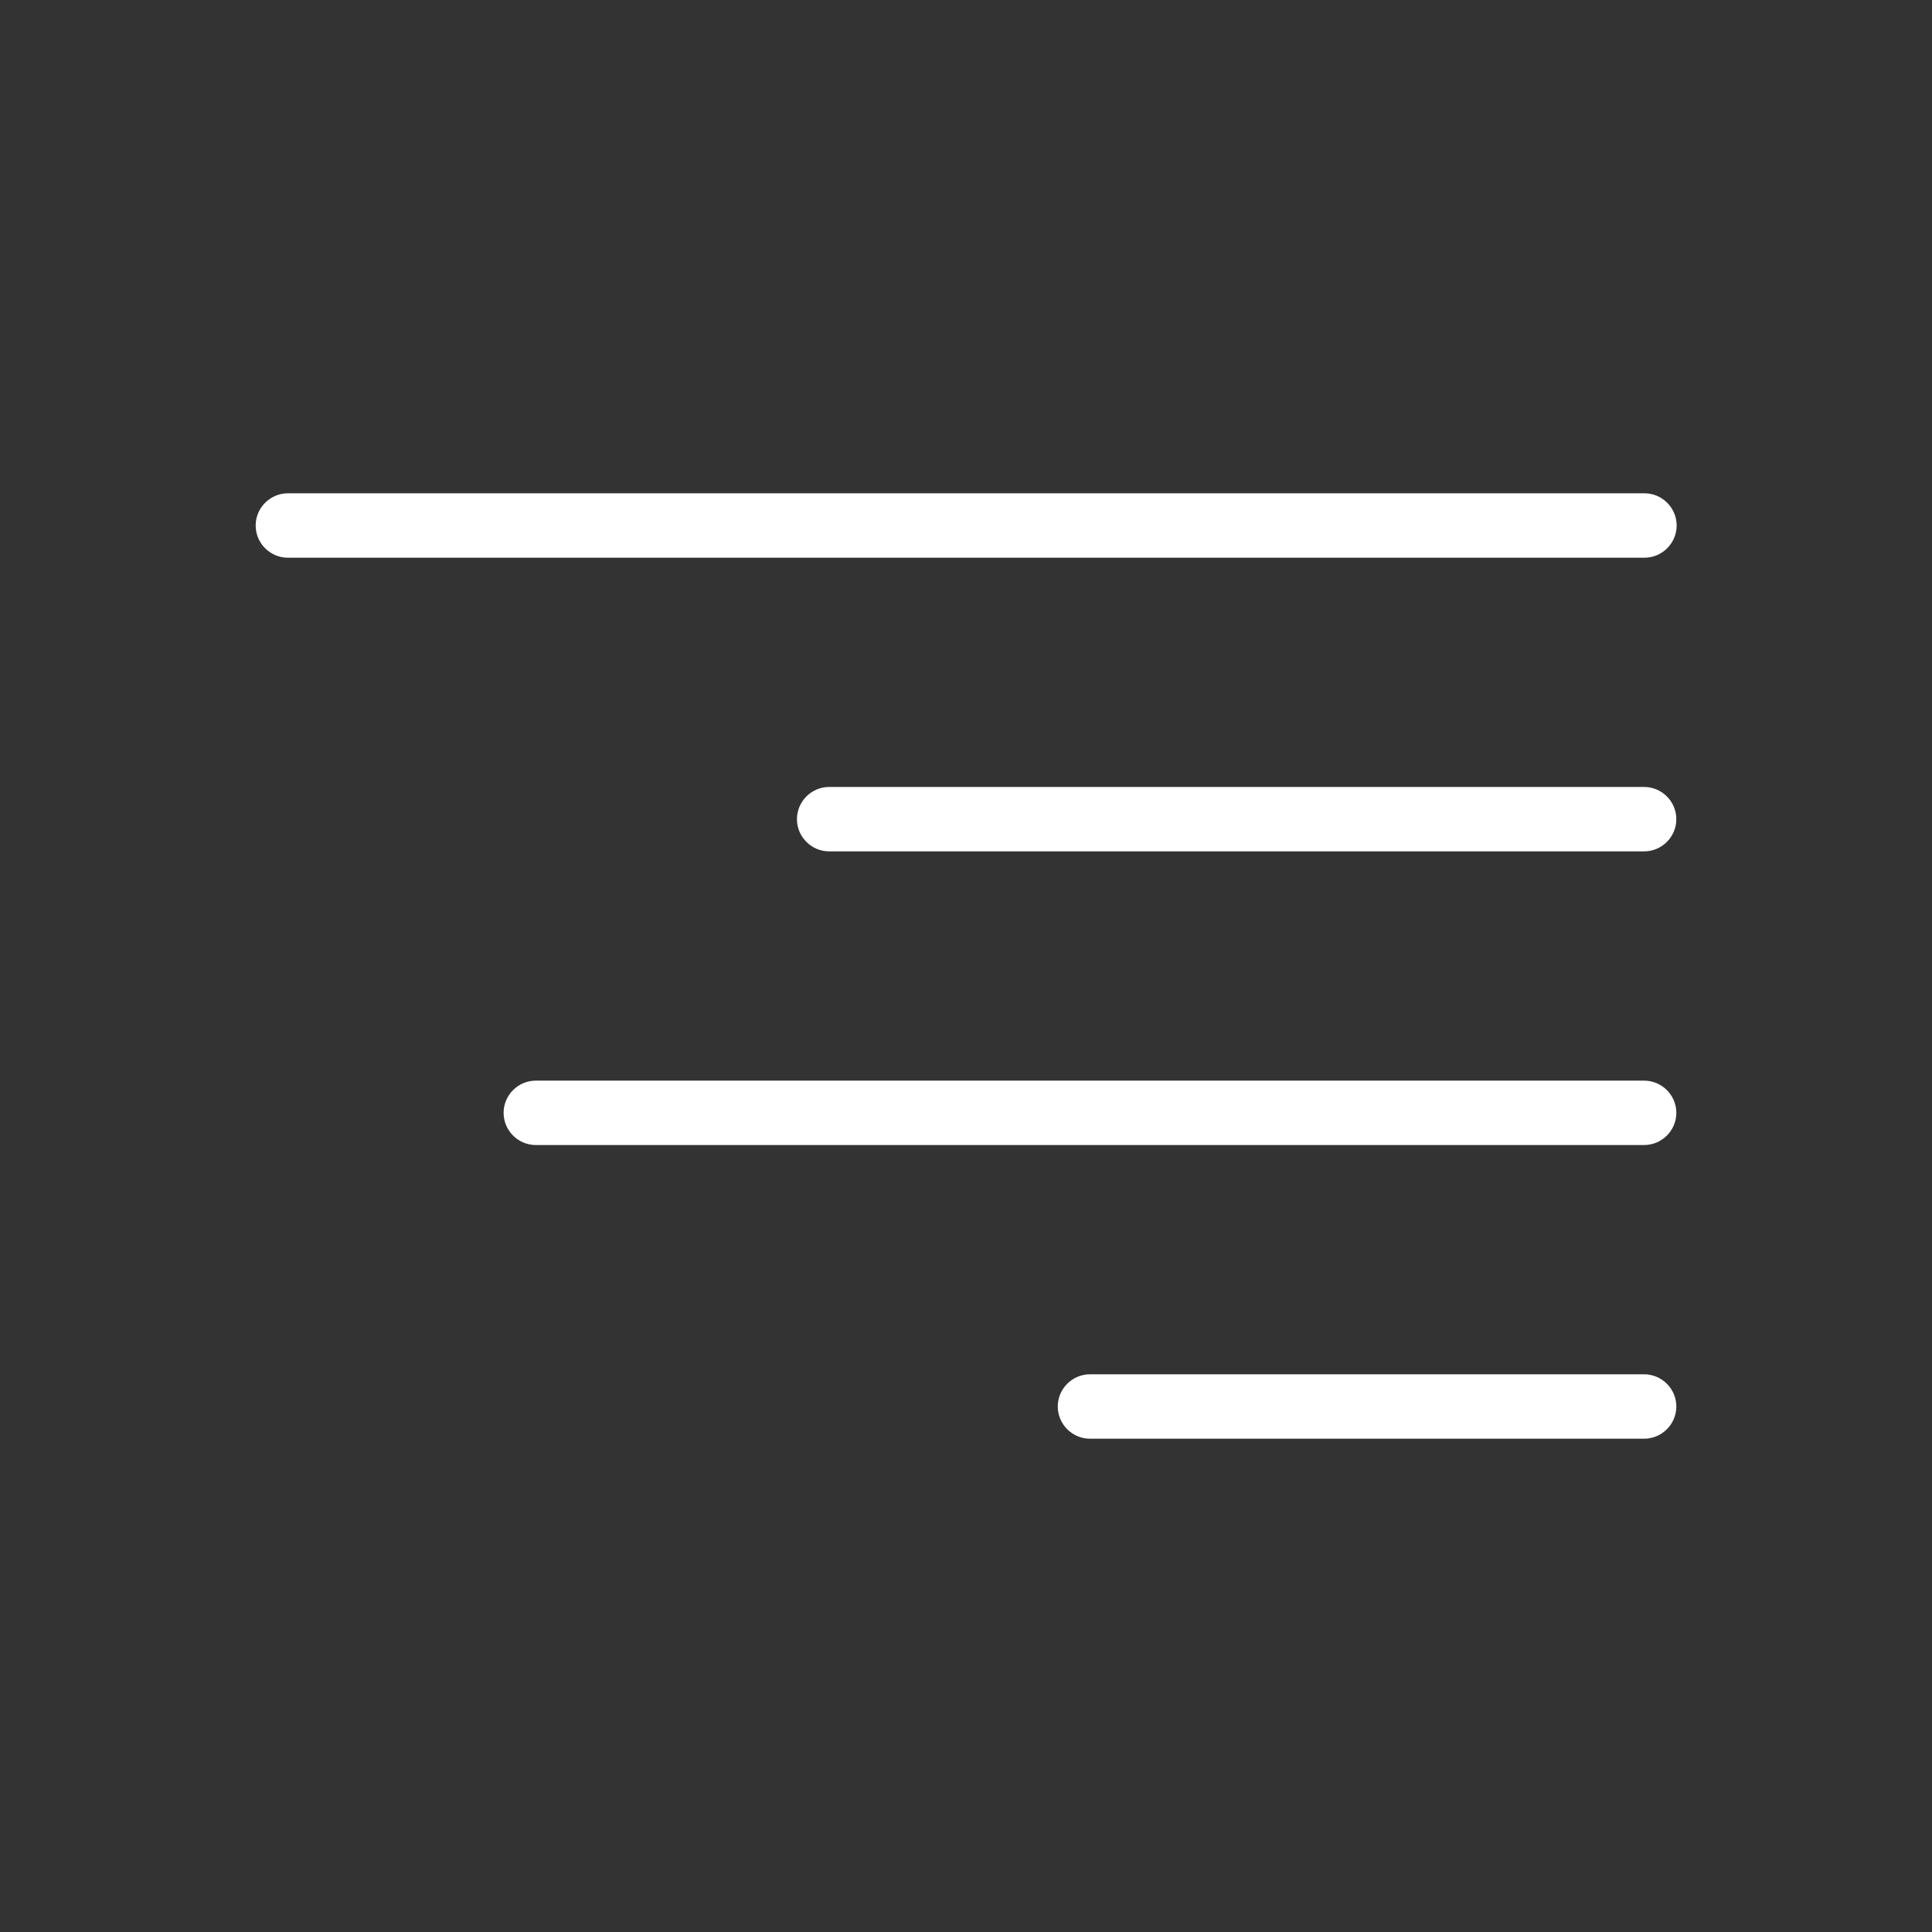 <?xml version="1.0" encoding="UTF-8"?><svg id="Layer_2" xmlns="http://www.w3.org/2000/svg" viewBox="0 0 60 60"><rect x="0" y="0" width="60" height="60" fill="#333333" stroke="none"/><defs><style>.cls-1{fill:none;}.cls-2{fill:#fff;}</style></defs><g id="Layer_1-2"><g><path class="cls-2" d="m51.06,17.32H8.94c-.55,0-1-.45-1-1s.45-1,1-1h42.13c.55,0,1,.45,1,1s-.45,1-1,1Z"/><path class="cls-2" d="m51.06,26.44h-25.31c-.55,0-1-.45-1-1s.45-1,1-1h25.31c.55,0,1,.45,1,1s-.45,1-1,1Z"/><path class="cls-2" d="m51.06,35.56H16.64c-.55,0-1-.45-1-1s.45-1,1-1h34.42c.55,0,1,.45,1,1s-.45,1-1,1Z"/><path class="cls-2" d="m51.06,44.68h-17.21c-.55,0-1-.45-1-1s.45-1,1-1h17.21c.55,0,1,.45,1,1s-.45,1-1,1Z"/></g><rect class="cls-1" width="60" height="60"/></g></svg>